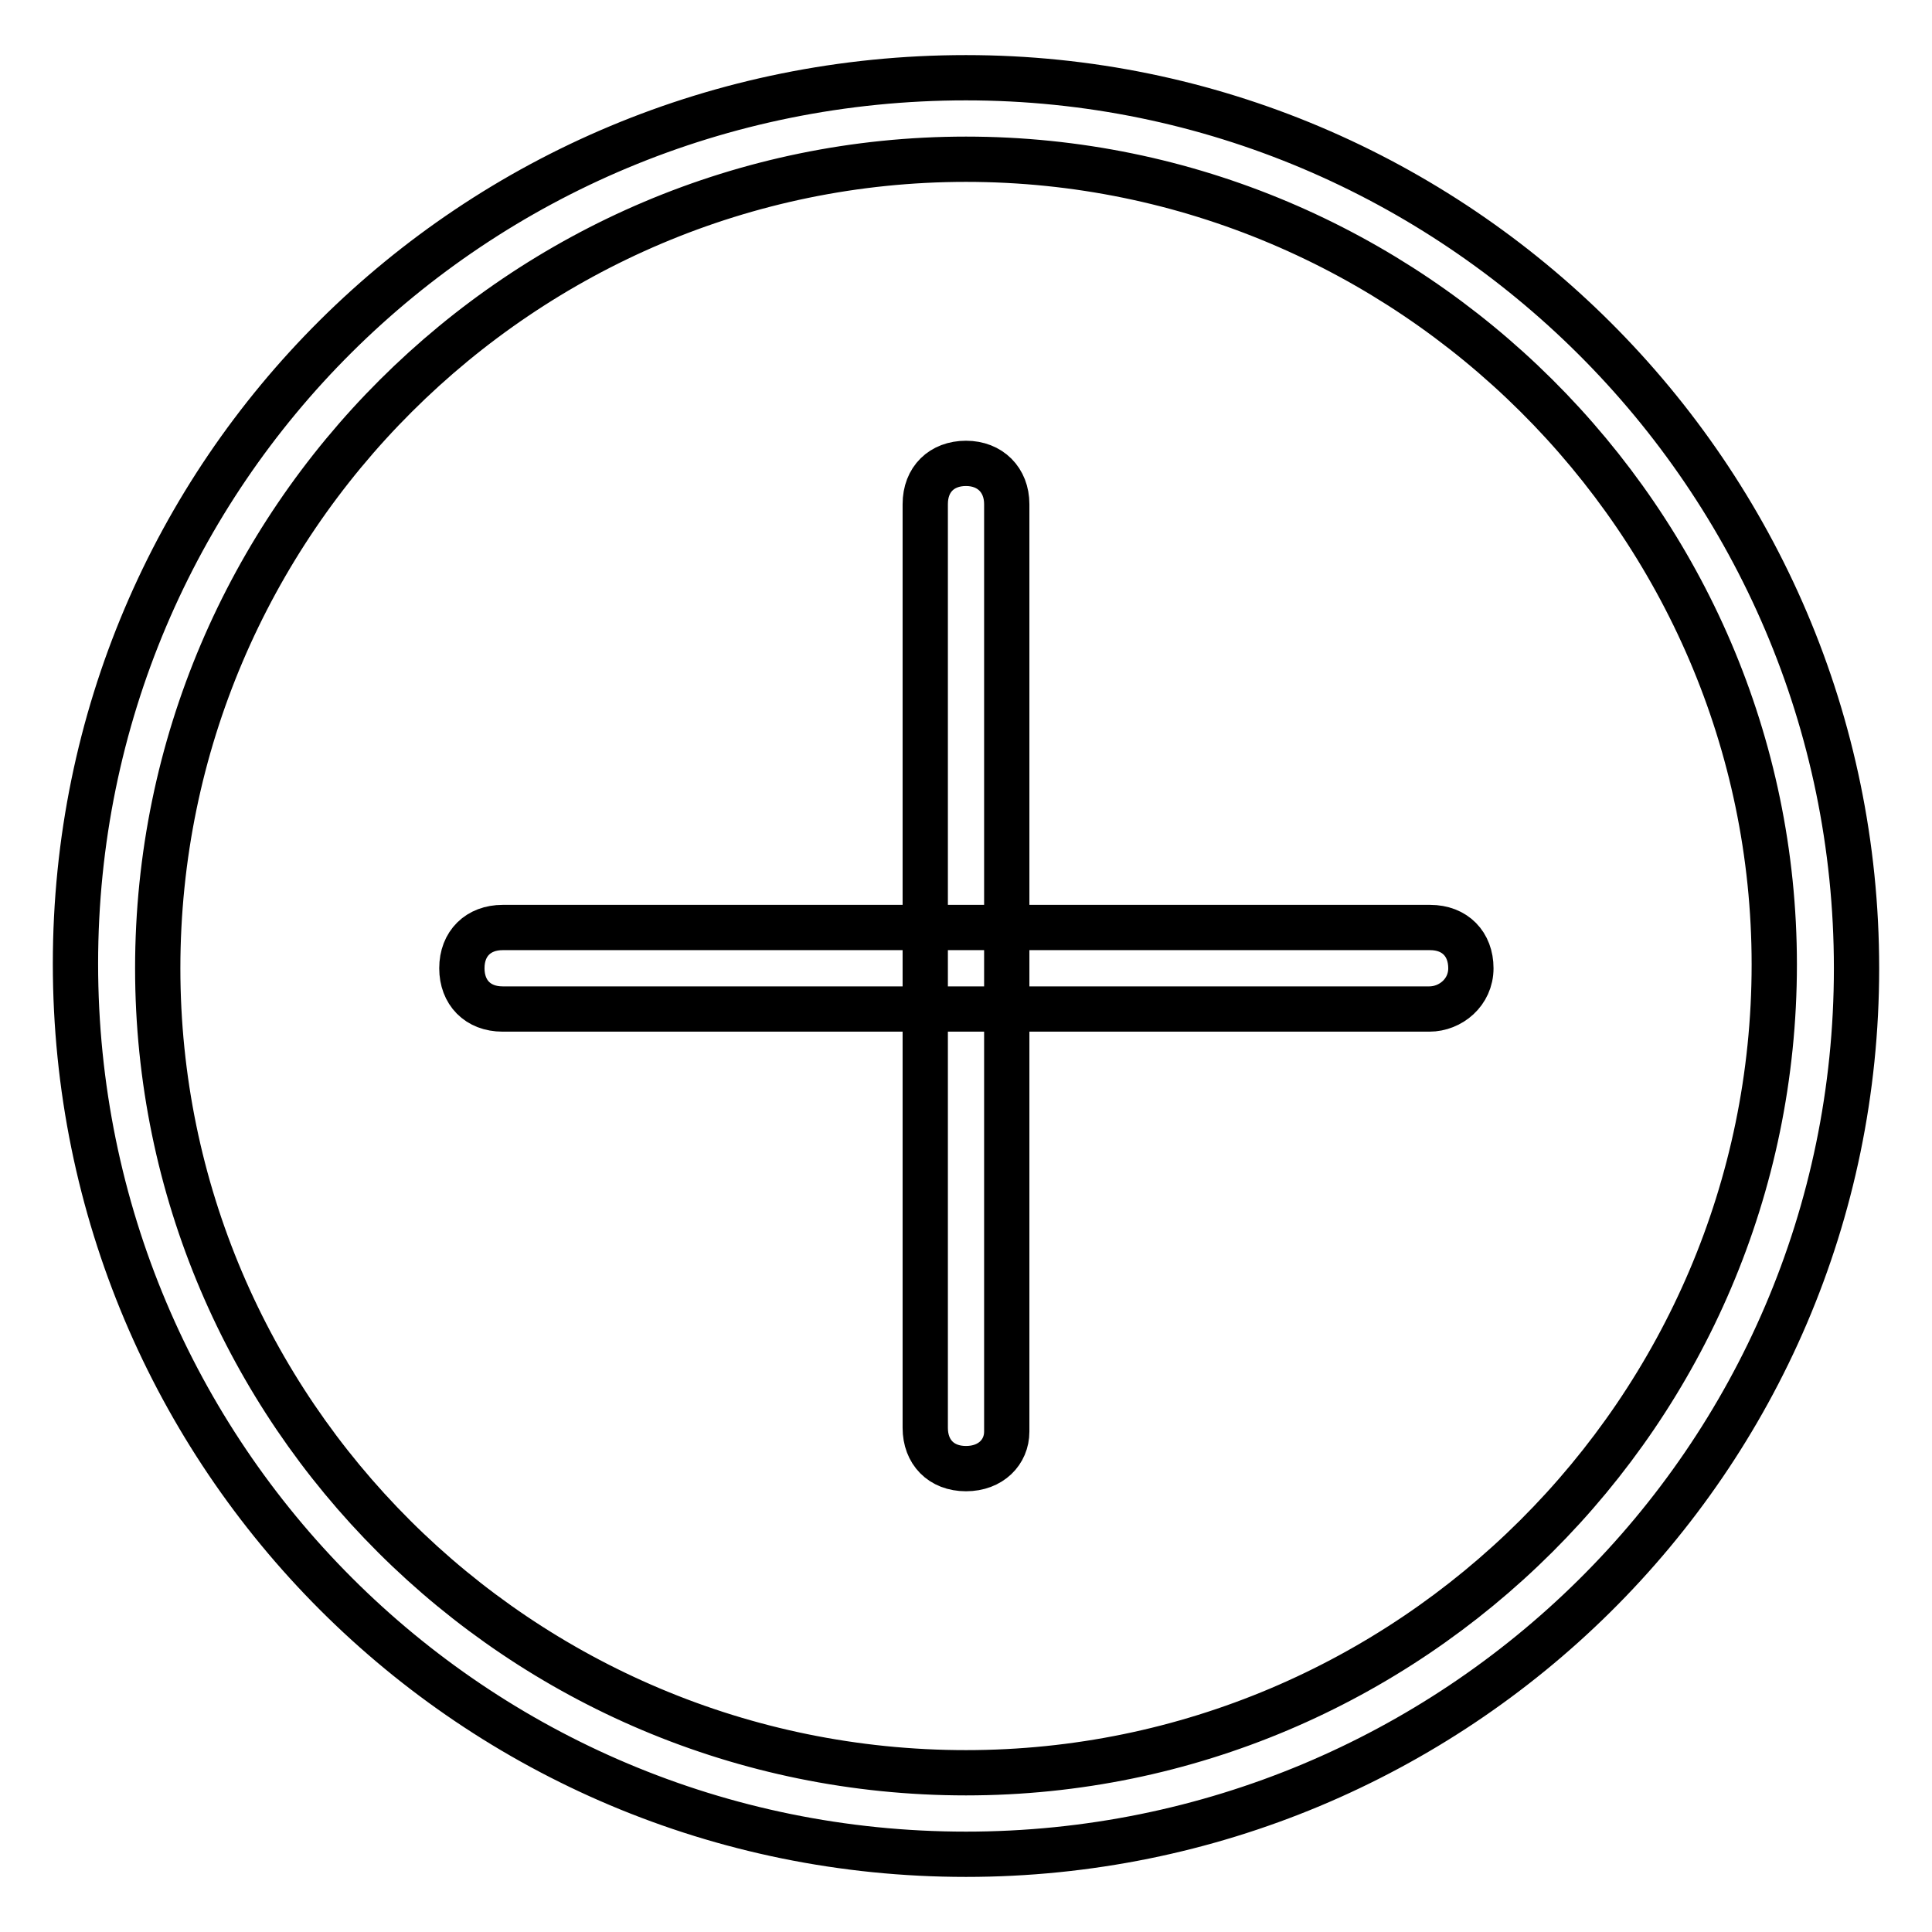 <?xml version="1.0" encoding="utf-8"?>
<!-- Svg Vector Icons : http://www.onlinewebfonts.com/icon -->
<!DOCTYPE svg PUBLIC "-//W3C//DTD SVG 1.1//EN" "http://www.w3.org/Graphics/SVG/1.1/DTD/svg11.dtd">
<svg version="1.1" xmlns="http://www.w3.org/2000/svg" xmlns:xlink="http://www.w3.org/1999/xlink" x="0px" y="0px" viewBox="0 0 256 256" enable-background="new 0 0 256 256" xml:space="preserve">
<g> <path stroke-width="6" fill-opacity="0" stroke="#000000"  d="M128,245.7c-65.3,0-118-52.7-118-118C10,62.5,62.7,10.3,128,10.3c64.7,0,118,52.7,118,118 S192.7,245.7,128,245.7z M128,21.1C69.3,21.1,20.9,69,20.9,128.3c0,58.7,47.9,106.6,107.1,106.6c58.7,0,107.1-47.9,107.1-107.1 C235.1,69,186.7,21.1,128,21.1z M189.4,133.7H66.6c-3.3,0-5.4-2.2-5.4-5.4c0-3.3,2.2-5.4,5.4-5.4h122.9c3.3,0,5.4,2.2,5.4,5.4 C194.9,131.5,192.2,133.7,189.4,133.7z M128,194.6c-3.3,0-5.4-2.2-5.4-5.4V66.8c0-3.3,2.2-5.4,5.4-5.4s5.4,2.2,5.4,5.4v122.9 C133.4,192.4,131.3,194.6,128,194.6z"/></g>
</svg>